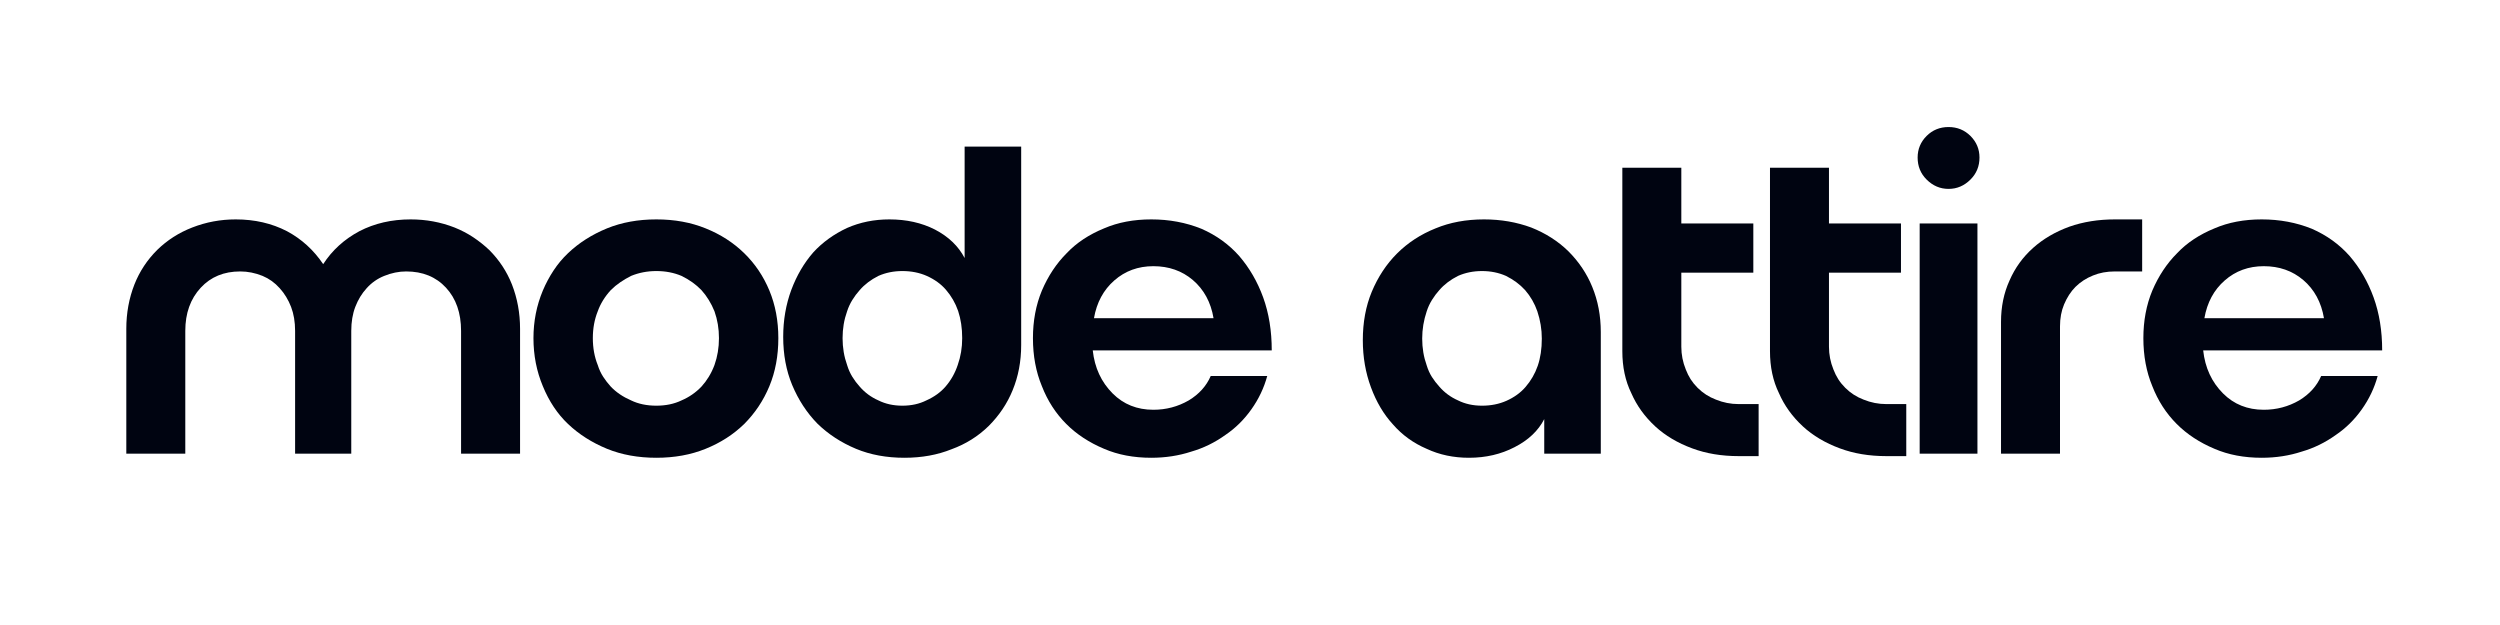<svg version="1.2" preserveAspectRatio="xMidYMid meet" height="300" viewBox="0 0 900 225" zoomAndPan="magnify" width="1200" xmlns:xlink="http://www.w3.org/1999/xlink" xmlns="http://www.w3.org/2000/svg"><defs></defs><g id="09177b42a0"><g style="fill:#000411;fill-opacity:1;"><g transform="translate(38.002, 163.328)"><path d="M 127.984 0 L 127.984 -44.219 C 127.984 -50.664 126.176 -55.844 122.562 -59.75 C 118.957 -63.656 114.176 -65.609 108.219 -65.609 C 105.582 -65.609 102.945 -65.07 100.312 -64 C 97.875 -63.02 95.773 -61.551 94.016 -59.594 C 93.129 -58.625 92.344 -57.578 91.656 -56.453 C 90.977 -55.328 90.395 -54.129 89.906 -52.859 C 88.938 -50.328 88.453 -47.445 88.453 -44.219 L 88.453 0 L 68.234 0 L 68.234 -44.219 C 68.234 -47.445 67.75 -50.328 66.781 -52.859 C 66.289 -54.129 65.703 -55.328 65.016 -56.453 C 64.336 -57.578 63.555 -58.625 62.672 -59.594 C 60.922 -61.551 58.875 -63.02 56.531 -64 C 53.895 -65.07 51.207 -65.609 48.469 -65.609 C 42.613 -65.609 37.879 -63.656 34.266 -59.75 C 30.555 -55.75 28.703 -50.57 28.703 -44.219 L 28.703 0 L 7.469 0 L 7.469 -44.953 C 7.469 -50.617 8.441 -55.941 10.391 -60.922 C 12.242 -65.609 14.977 -69.754 18.594 -73.359 C 22.207 -76.879 26.406 -79.566 31.188 -81.422 C 36.164 -83.367 41.391 -84.344 46.859 -84.344 C 53.691 -84.344 59.844 -82.926 65.312 -80.094 C 70.582 -77.27 74.926 -73.316 78.344 -68.234 C 81.562 -73.211 85.906 -77.164 91.375 -80.094 C 96.844 -82.926 102.992 -84.344 109.828 -84.344 C 115.391 -84.344 120.66 -83.367 125.641 -81.422 C 128.078 -80.441 130.32 -79.27 132.375 -77.906 C 134.426 -76.539 136.332 -75.023 138.094 -73.359 C 141.707 -69.754 144.441 -65.609 146.297 -60.922 C 148.242 -55.941 149.219 -50.617 149.219 -44.953 L 149.219 0 Z M 127.984 0" style="stroke:none"></path></g></g><g style="fill:#000411;fill-opacity:1;"><g transform="translate(187.654, 163.328)"><path d="M 4.391 -41.594 C 4.391 -47.645 5.516 -53.352 7.766 -58.719 C 8.836 -61.258 10.129 -63.676 11.641 -65.969 C 13.148 -68.258 14.883 -70.332 16.844 -72.188 C 20.75 -75.906 25.43 -78.883 30.891 -81.125 C 36.172 -83.27 42.082 -84.344 48.625 -84.344 C 55.156 -84.344 61.062 -83.27 66.344 -81.125 C 71.707 -78.977 76.344 -76 80.25 -72.188 C 84.156 -68.383 87.18 -63.895 89.328 -58.719 C 91.473 -53.539 92.547 -47.832 92.547 -41.594 C 92.547 -35.238 91.473 -29.477 89.328 -24.312 C 87.18 -19.133 84.156 -14.594 80.25 -10.688 C 76.344 -6.883 71.707 -3.906 66.344 -1.75 C 61.062 0.395 55.156 1.469 48.625 1.469 C 42.082 1.469 36.172 0.395 30.891 -1.75 C 25.43 -4 20.75 -6.977 16.844 -10.688 C 13.031 -14.301 10.004 -18.844 7.766 -24.312 C 5.516 -29.676 4.391 -35.438 4.391 -41.594 Z M 25.766 -41.594 C 25.766 -38.07 26.352 -34.848 27.531 -31.922 C 28.02 -30.359 28.676 -28.941 29.5 -27.672 C 30.332 -26.398 31.238 -25.227 32.219 -24.156 C 34.164 -22.113 36.602 -20.457 39.531 -19.188 C 42.164 -17.914 45.195 -17.281 48.625 -17.281 C 52.039 -17.281 55.066 -17.914 57.703 -19.188 C 60.43 -20.352 62.82 -22.008 64.875 -24.156 C 65.852 -25.227 66.727 -26.398 67.5 -27.672 C 68.281 -28.941 68.969 -30.359 69.562 -31.922 C 70.633 -34.953 71.172 -38.176 71.172 -41.594 C 71.172 -45.008 70.633 -48.227 69.562 -51.25 C 68.969 -52.719 68.281 -54.082 67.5 -55.344 C 66.727 -56.613 65.852 -57.789 64.875 -58.875 C 62.914 -60.914 60.523 -62.625 57.703 -64 C 54.961 -65.164 51.938 -65.75 48.625 -65.75 C 45.395 -65.75 42.363 -65.164 39.531 -64 C 38.164 -63.312 36.875 -62.551 35.656 -61.719 C 34.438 -60.895 33.289 -59.945 32.219 -58.875 C 30.07 -56.531 28.508 -53.988 27.531 -51.25 C 26.352 -48.32 25.766 -45.102 25.766 -41.594 Z M 25.766 -41.594" style="stroke:none"></path></g></g><g style="fill:#000411;fill-opacity:1;"><g transform="translate(277.562, 163.328)"><path d="M 4.391 -42.031 C 4.391 -48.082 5.367 -53.742 7.328 -59.016 C 9.273 -64.191 11.91 -68.68 15.234 -72.484 C 18.547 -76.098 22.598 -79.023 27.391 -81.266 C 32.066 -83.316 37.141 -84.344 42.609 -84.344 C 48.766 -84.344 54.234 -83.125 59.016 -80.688 C 63.898 -78.145 67.461 -74.727 69.703 -70.438 L 69.703 -110.562 L 90.062 -110.562 L 90.062 -39.094 C 90.062 -33.238 89.035 -27.82 86.984 -22.844 C 85.035 -18.062 82.156 -13.766 78.344 -9.953 C 74.539 -6.242 70.098 -3.461 65.016 -1.609 C 59.941 0.441 54.281 1.469 48.031 1.469 C 41.582 1.469 35.773 0.395 30.609 -1.75 C 25.234 -4 20.594 -7.031 16.688 -10.844 C 12.883 -14.738 9.859 -19.375 7.609 -24.75 C 5.461 -29.926 4.391 -35.688 4.391 -42.031 Z M 25.766 -41.594 C 25.766 -38.176 26.305 -34.953 27.391 -31.922 C 27.867 -30.359 28.5 -28.941 29.281 -27.672 C 30.062 -26.398 30.941 -25.227 31.922 -24.156 C 33.773 -22.008 36.02 -20.352 38.656 -19.188 C 41.195 -17.914 44.078 -17.281 47.297 -17.281 C 50.516 -17.281 53.395 -17.914 55.938 -19.188 C 58.77 -20.457 61.066 -22.113 62.828 -24.156 C 64.773 -26.406 66.238 -28.992 67.219 -31.922 C 68.289 -34.953 68.828 -38.176 68.828 -41.594 C 68.828 -45.195 68.336 -48.469 67.359 -51.406 C 66.379 -54.227 64.914 -56.766 62.969 -59.016 C 61.207 -61.066 58.91 -62.727 56.078 -64 C 53.441 -65.164 50.516 -65.75 47.297 -65.75 C 44.172 -65.75 41.289 -65.164 38.656 -64 C 35.926 -62.625 33.68 -60.914 31.922 -58.875 C 30.941 -57.789 30.062 -56.613 29.281 -55.344 C 28.5 -54.082 27.867 -52.719 27.391 -51.25 C 26.305 -48.227 25.766 -45.008 25.766 -41.594 Z M 25.766 -41.594" style="stroke:none"></path></g></g><g style="fill:#000411;fill-opacity:1;"><g transform="translate(367.47, 163.328)"><path d="M 88.734 -27.969 C 87.566 -23.676 85.664 -19.676 83.031 -15.969 C 80.395 -12.25 77.27 -9.172 73.656 -6.734 C 69.852 -4.004 65.754 -2.004 61.359 -0.734 C 56.867 0.734 52.082 1.469 47 1.469 C 40.656 1.469 34.992 0.395 30.016 -1.75 C 24.648 -4 20.113 -6.977 16.406 -10.688 C 12.594 -14.5 9.66 -19.039 7.609 -24.312 C 5.461 -29.477 4.391 -35.238 4.391 -41.594 C 4.391 -47.832 5.461 -53.539 7.609 -58.719 C 9.859 -63.988 12.836 -68.477 16.547 -72.188 C 20.055 -75.906 24.547 -78.883 30.016 -81.125 C 34.992 -83.27 40.656 -84.344 47 -84.344 C 53.445 -84.344 59.453 -83.223 65.016 -80.984 C 70.391 -78.641 74.93 -75.367 78.641 -71.172 C 82.348 -66.867 85.227 -61.891 87.281 -56.234 C 89.332 -50.566 90.359 -44.219 90.359 -37.188 L 25.922 -37.188 C 26.598 -30.945 28.988 -25.773 33.094 -21.672 C 37 -17.766 41.879 -15.812 47.734 -15.812 C 52.328 -15.812 56.578 -16.938 60.484 -19.188 C 64.191 -21.426 66.828 -24.352 68.391 -27.969 Z M 69.406 -48.766 C 68.438 -54.523 65.945 -59.113 61.938 -62.531 C 58.031 -65.844 53.297 -67.5 47.734 -67.5 C 42.266 -67.5 37.582 -65.789 33.688 -62.375 C 29.781 -58.957 27.336 -54.422 26.359 -48.766 Z M 69.406 -48.766" style="stroke:none"></path></g></g><g style="fill:#000411;fill-opacity:1;"><g transform="translate(455.181, 163.328)"><path d="" style="stroke:none"></path></g></g><g style="fill:#000411;fill-opacity:1;"><g transform="translate(486.224, 163.328)"><path d="M 4.391 -40.859 C 4.391 -47.297 5.461 -53.102 7.609 -58.281 C 9.859 -63.656 12.883 -68.242 16.688 -72.047 C 20.594 -75.953 25.234 -78.977 30.609 -81.125 C 35.773 -83.27 41.582 -84.344 48.031 -84.344 C 54.082 -84.344 59.742 -83.367 65.016 -81.422 C 70.191 -79.367 74.633 -76.535 78.344 -72.922 C 82.156 -69.117 85.035 -64.828 86.984 -60.047 C 89.035 -55.066 90.062 -49.645 90.062 -43.781 L 90.062 0 L 69.703 0 L 69.703 -12.453 C 67.555 -8.254 63.992 -4.883 59.016 -2.344 C 54.129 0.195 48.66 1.469 42.609 1.469 C 37.047 1.469 31.973 0.395 27.391 -1.75 C 22.598 -3.801 18.547 -6.734 15.234 -10.547 C 11.91 -14.16 9.273 -18.602 7.328 -23.875 C 5.367 -29.145 4.391 -34.805 4.391 -40.859 Z M 25.766 -41.438 C 25.766 -38.02 26.305 -34.801 27.391 -31.781 C 27.867 -30.219 28.5 -28.82 29.281 -27.594 C 30.062 -26.375 30.941 -25.227 31.922 -24.156 C 33.773 -22.008 36.02 -20.352 38.656 -19.188 C 41.195 -17.914 44.078 -17.281 47.297 -17.281 C 50.516 -17.281 53.441 -17.863 56.078 -19.031 C 58.91 -20.301 61.207 -21.961 62.969 -24.016 C 64.914 -26.266 66.379 -28.801 67.359 -31.625 C 68.336 -34.457 68.828 -37.727 68.828 -41.438 C 68.828 -44.758 68.289 -48.031 67.219 -51.25 C 66.238 -54.082 64.773 -56.625 62.828 -58.875 C 61.848 -59.945 60.797 -60.895 59.672 -61.719 C 58.547 -62.551 57.301 -63.312 55.938 -64 C 53.301 -65.164 50.422 -65.75 47.297 -65.75 C 44.172 -65.75 41.289 -65.164 38.656 -64 C 35.926 -62.625 33.68 -60.914 31.922 -58.875 C 30.941 -57.789 30.062 -56.613 29.281 -55.344 C 28.5 -54.082 27.867 -52.719 27.391 -51.25 C 26.305 -48.031 25.766 -44.758 25.766 -41.438 Z M 25.766 -41.438" style="stroke:none"></path></g></g><g style="fill:#000411;fill-opacity:1;"><g transform="translate(576.572, 163.328)"><path d="M 49.344 0.875 C 43.195 0.875 37.633 -0.051 32.656 -1.906 C 27.383 -3.852 22.941 -6.488 19.328 -9.812 C 15.523 -13.32 12.645 -17.32 10.688 -21.812 C 8.539 -26.207 7.469 -31.238 7.469 -36.906 L 7.469 -102.953 L 28.703 -102.953 L 28.703 -82.891 L 54.625 -82.891 L 54.625 -65.172 L 28.703 -65.172 L 28.703 -38.516 C 28.703 -35.68 29.238 -32.945 30.312 -30.312 C 30.801 -29.039 31.383 -27.867 32.062 -26.797 C 32.75 -25.723 33.582 -24.695 34.562 -23.719 C 35.539 -22.75 36.566 -21.922 37.641 -21.234 C 38.711 -20.547 39.883 -19.957 41.156 -19.469 C 43.789 -18.395 46.52 -17.859 49.344 -17.859 L 56.531 -17.859 L 56.531 0.875 Z M 49.344 0.875" style="stroke:none"></path></g></g><g style="fill:#000411;fill-opacity:1;"><g transform="translate(629.726, 163.328)"><path d="M 49.344 0.875 C 43.195 0.875 37.633 -0.051 32.656 -1.906 C 27.383 -3.852 22.941 -6.488 19.328 -9.812 C 15.523 -13.32 12.645 -17.32 10.688 -21.812 C 8.539 -26.207 7.469 -31.238 7.469 -36.906 L 7.469 -102.953 L 28.703 -102.953 L 28.703 -82.891 L 54.625 -82.891 L 54.625 -65.172 L 28.703 -65.172 L 28.703 -38.516 C 28.703 -35.68 29.238 -32.945 30.312 -30.312 C 30.801 -29.039 31.383 -27.867 32.062 -26.797 C 32.75 -25.723 33.582 -24.695 34.562 -23.719 C 35.539 -22.75 36.566 -21.922 37.641 -21.234 C 38.711 -20.547 39.883 -19.957 41.156 -19.469 C 43.789 -18.395 46.52 -17.859 49.344 -17.859 L 56.531 -17.859 L 56.531 0.875 Z M 49.344 0.875" style="stroke:none"></path></g></g><g style="fill:#000411;fill-opacity:1;"><g transform="translate(682.879, 163.328)"><path d="M 29 -82.891 L 29 0 L 8.203 0 L 8.203 -82.891 Z M 7.469 -106.609 C 7.469 -109.629 8.539 -112.219 10.688 -114.375 C 12.832 -116.52 15.469 -117.594 18.594 -117.594 C 21.719 -117.594 24.352 -116.52 26.5 -114.375 C 28.656 -112.219 29.734 -109.629 29.734 -106.609 C 29.734 -103.484 28.656 -100.848 26.5 -98.703 C 24.258 -96.453 21.625 -95.328 18.594 -95.328 C 15.57 -95.328 12.938 -96.453 10.688 -98.703 C 8.539 -100.848 7.469 -103.484 7.469 -106.609 Z M 7.469 -106.609" style="stroke:none"></path></g></g><g style="fill:#000411;fill-opacity:1;"><g transform="translate(712.897, 163.328)"><path d="M 58.281 -65.609 L 48.469 -65.609 C 45.539 -65.609 42.906 -65.117 40.562 -64.141 C 38.125 -63.16 36.023 -61.797 34.266 -60.047 C 32.609 -58.379 31.242 -56.281 30.172 -53.75 C 29.191 -51.406 28.703 -48.766 28.703 -45.828 L 28.703 0 L 7.469 0 L 7.469 -47.453 C 7.469 -52.91 8.492 -57.883 10.547 -62.375 C 11.523 -64.625 12.719 -66.723 14.125 -68.672 C 15.539 -70.629 17.176 -72.438 19.031 -74.094 C 22.645 -77.32 26.988 -79.863 32.062 -81.719 C 37.039 -83.469 42.508 -84.344 48.469 -84.344 L 58.281 -84.344 Z M 58.281 -65.609" style="stroke:none"></path></g></g><g style="fill:#000411;fill-opacity:1;"><g transform="translate(767.223, 163.328)"><path d="M 88.734 -27.969 C 87.566 -23.676 85.664 -19.676 83.031 -15.969 C 80.395 -12.25 77.27 -9.172 73.656 -6.734 C 69.852 -4.004 65.754 -2.004 61.359 -0.734 C 56.867 0.734 52.082 1.469 47 1.469 C 40.656 1.469 34.992 0.395 30.016 -1.75 C 24.648 -4 20.113 -6.977 16.406 -10.688 C 12.594 -14.5 9.66 -19.039 7.609 -24.312 C 5.461 -29.477 4.391 -35.238 4.391 -41.594 C 4.391 -47.832 5.461 -53.539 7.609 -58.719 C 9.859 -63.988 12.836 -68.477 16.547 -72.188 C 20.055 -75.906 24.547 -78.883 30.016 -81.125 C 34.992 -83.27 40.656 -84.344 47 -84.344 C 53.445 -84.344 59.453 -83.223 65.016 -80.984 C 70.391 -78.641 74.93 -75.367 78.641 -71.172 C 82.348 -66.867 85.227 -61.891 87.281 -56.234 C 89.332 -50.566 90.359 -44.219 90.359 -37.188 L 25.922 -37.188 C 26.598 -30.945 28.988 -25.773 33.094 -21.672 C 37 -17.766 41.879 -15.812 47.734 -15.812 C 52.328 -15.812 56.578 -16.938 60.484 -19.188 C 64.191 -21.426 66.828 -24.352 68.391 -27.969 Z M 69.406 -48.766 C 68.438 -54.523 65.945 -59.113 61.938 -62.531 C 58.031 -65.844 53.297 -67.5 47.734 -67.5 C 42.266 -67.5 37.582 -65.789 33.688 -62.375 C 29.781 -58.957 27.336 -54.422 26.359 -48.766 Z M 69.406 -48.766" style="stroke:none"></path></g></g></g></svg>